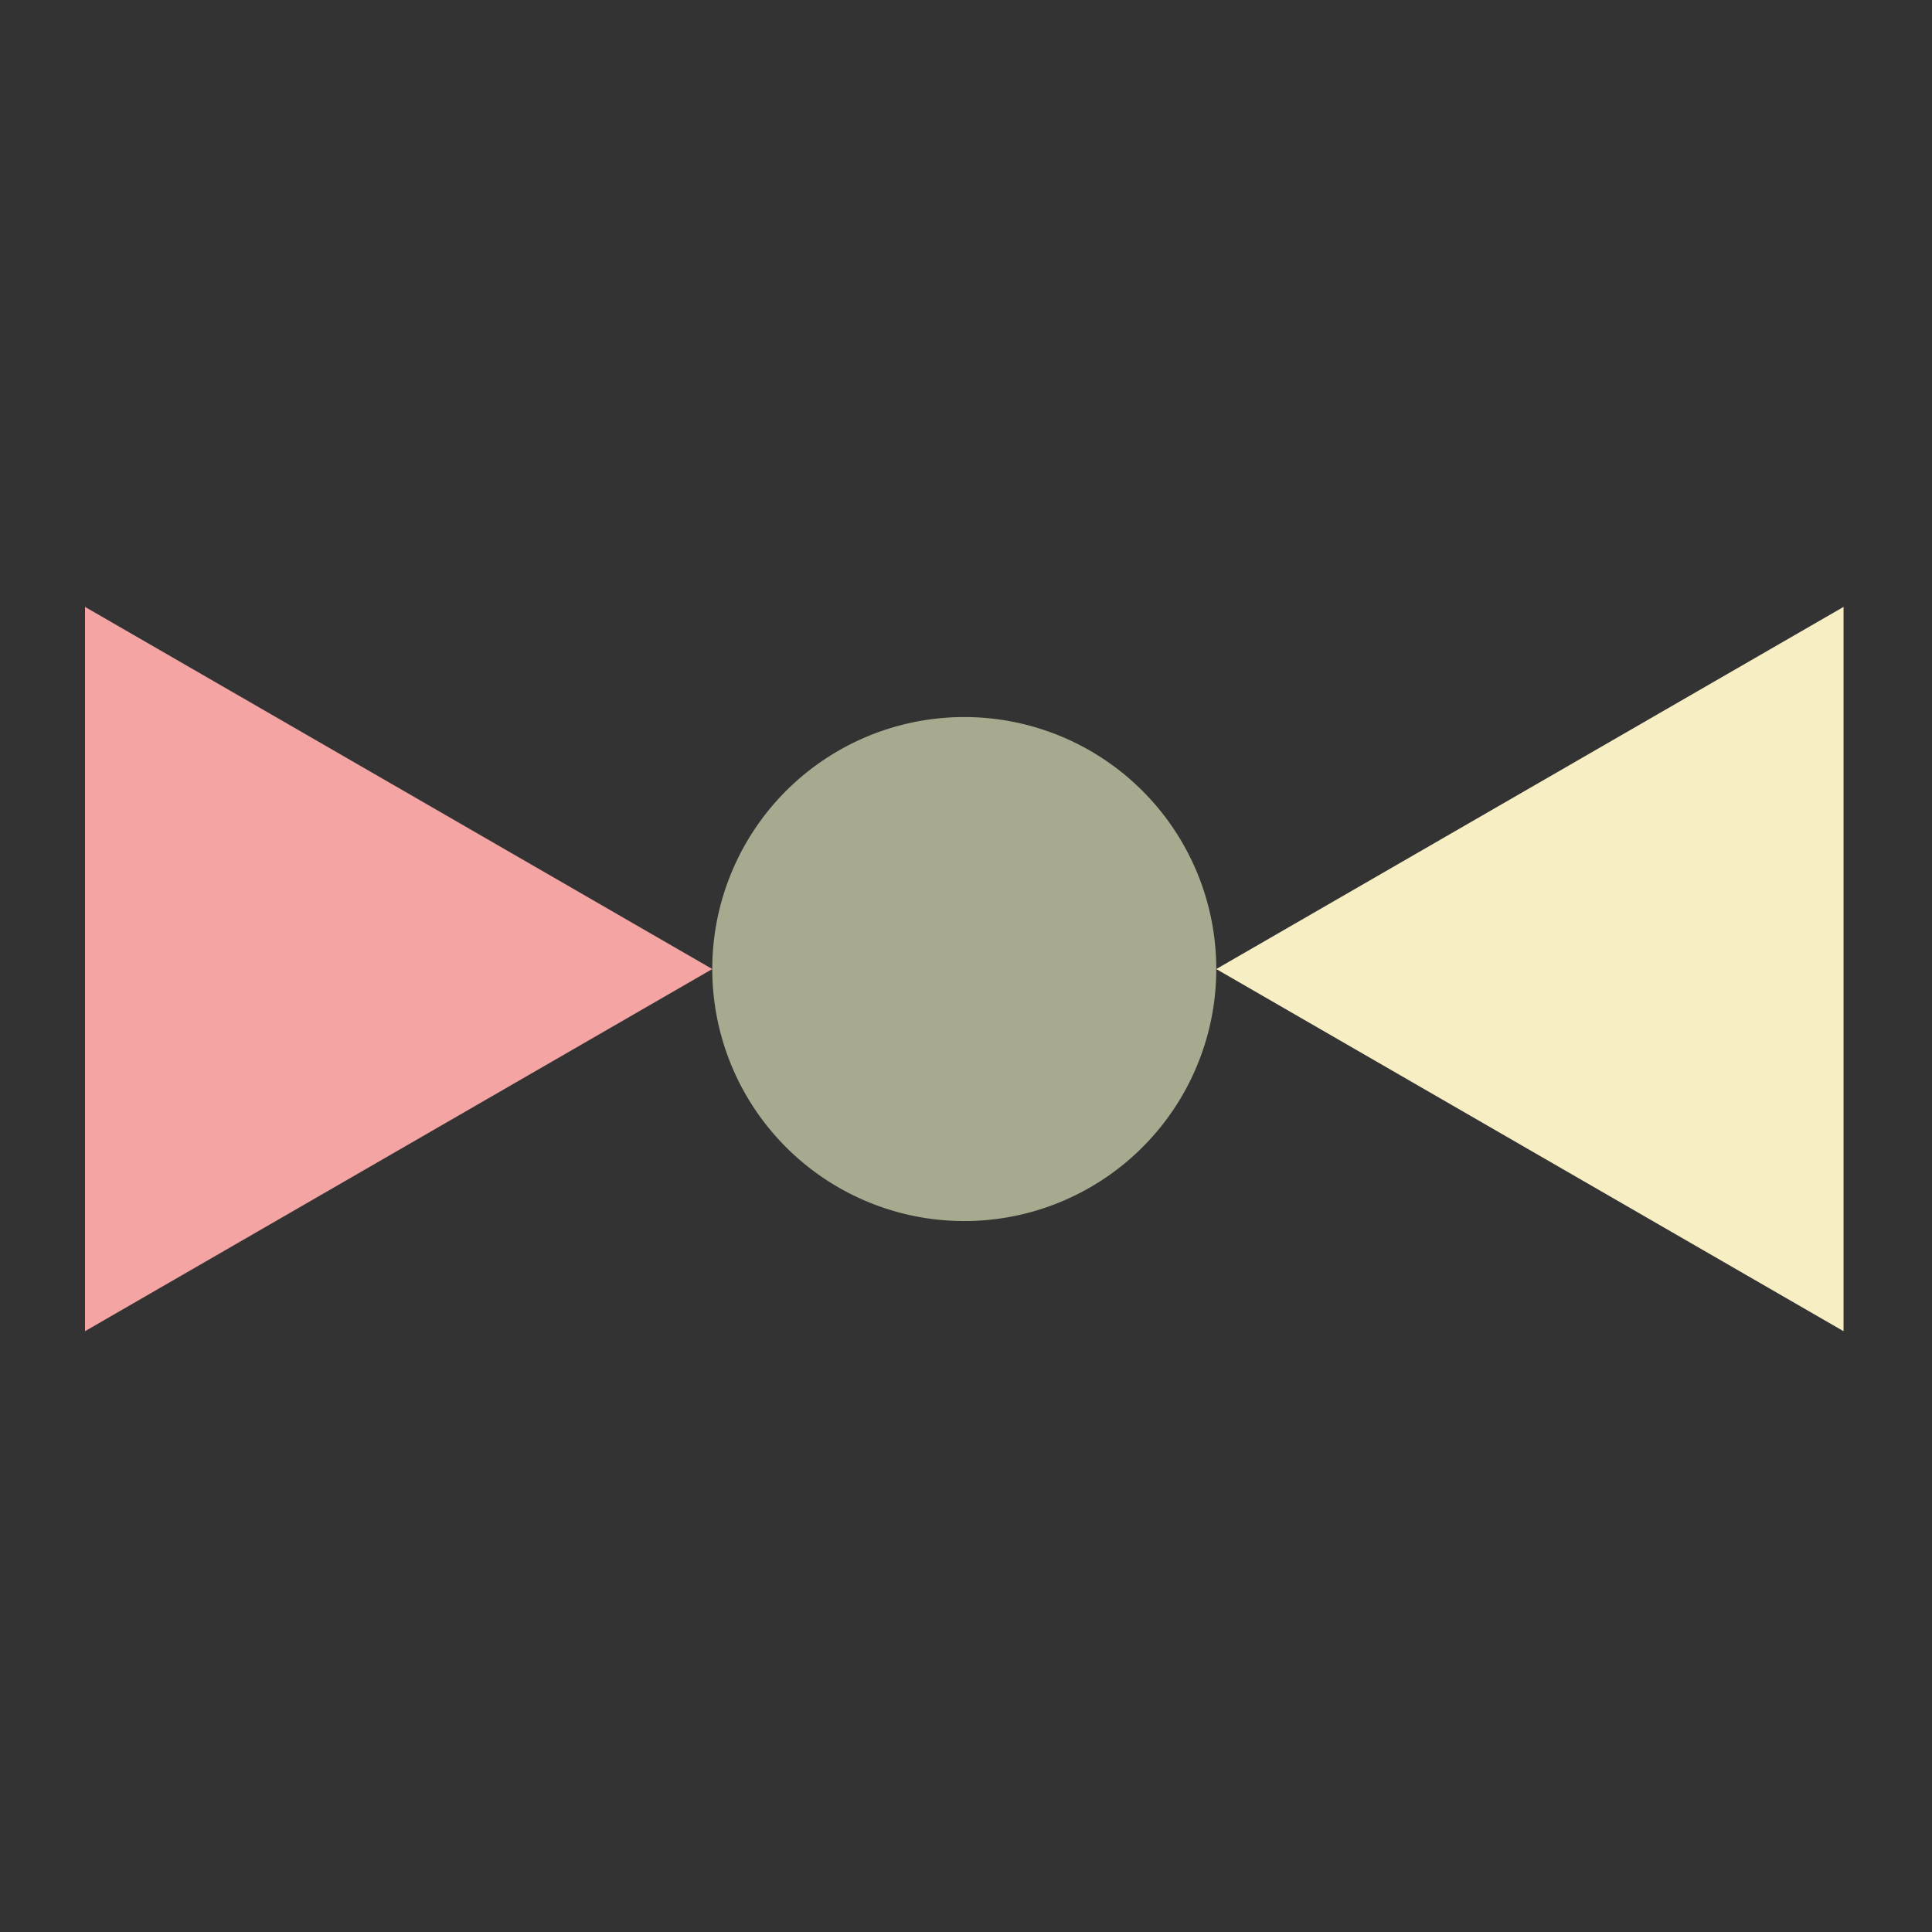 <?xml version="1.0" encoding="UTF-8"?> <svg xmlns="http://www.w3.org/2000/svg" width="250" height="250" viewBox="0 0 250 250"><rect x="0" y="0" width="250" height="250" fill="#333333" stroke="none"/><g transform="translate(-652 -5432)"><g transform="translate(11.555 -2.418)"><path d="M46.862,0,0,81.168H93.725Z" transform="translate(732.613 5512.949) rotate(90)" fill="#f3a4a3"></path><path d="M55.665,9.551h0a32.609,32.609,0,1,0,0,46.116,32.608,32.608,0,0,0,0-46.116" transform="translate(797.831 5527.206) rotate(90)" fill="#a8aa90"></path><g transform="translate(797.831 5606.675) rotate(-90)"><path d="M46.862,0,0,81.168H93.725Z" transform="translate(0 0)" fill="#f7eec4"></path></g></g><rect width="250" height="250" transform="translate(652 5432)" fill="none"></rect></g></svg> 